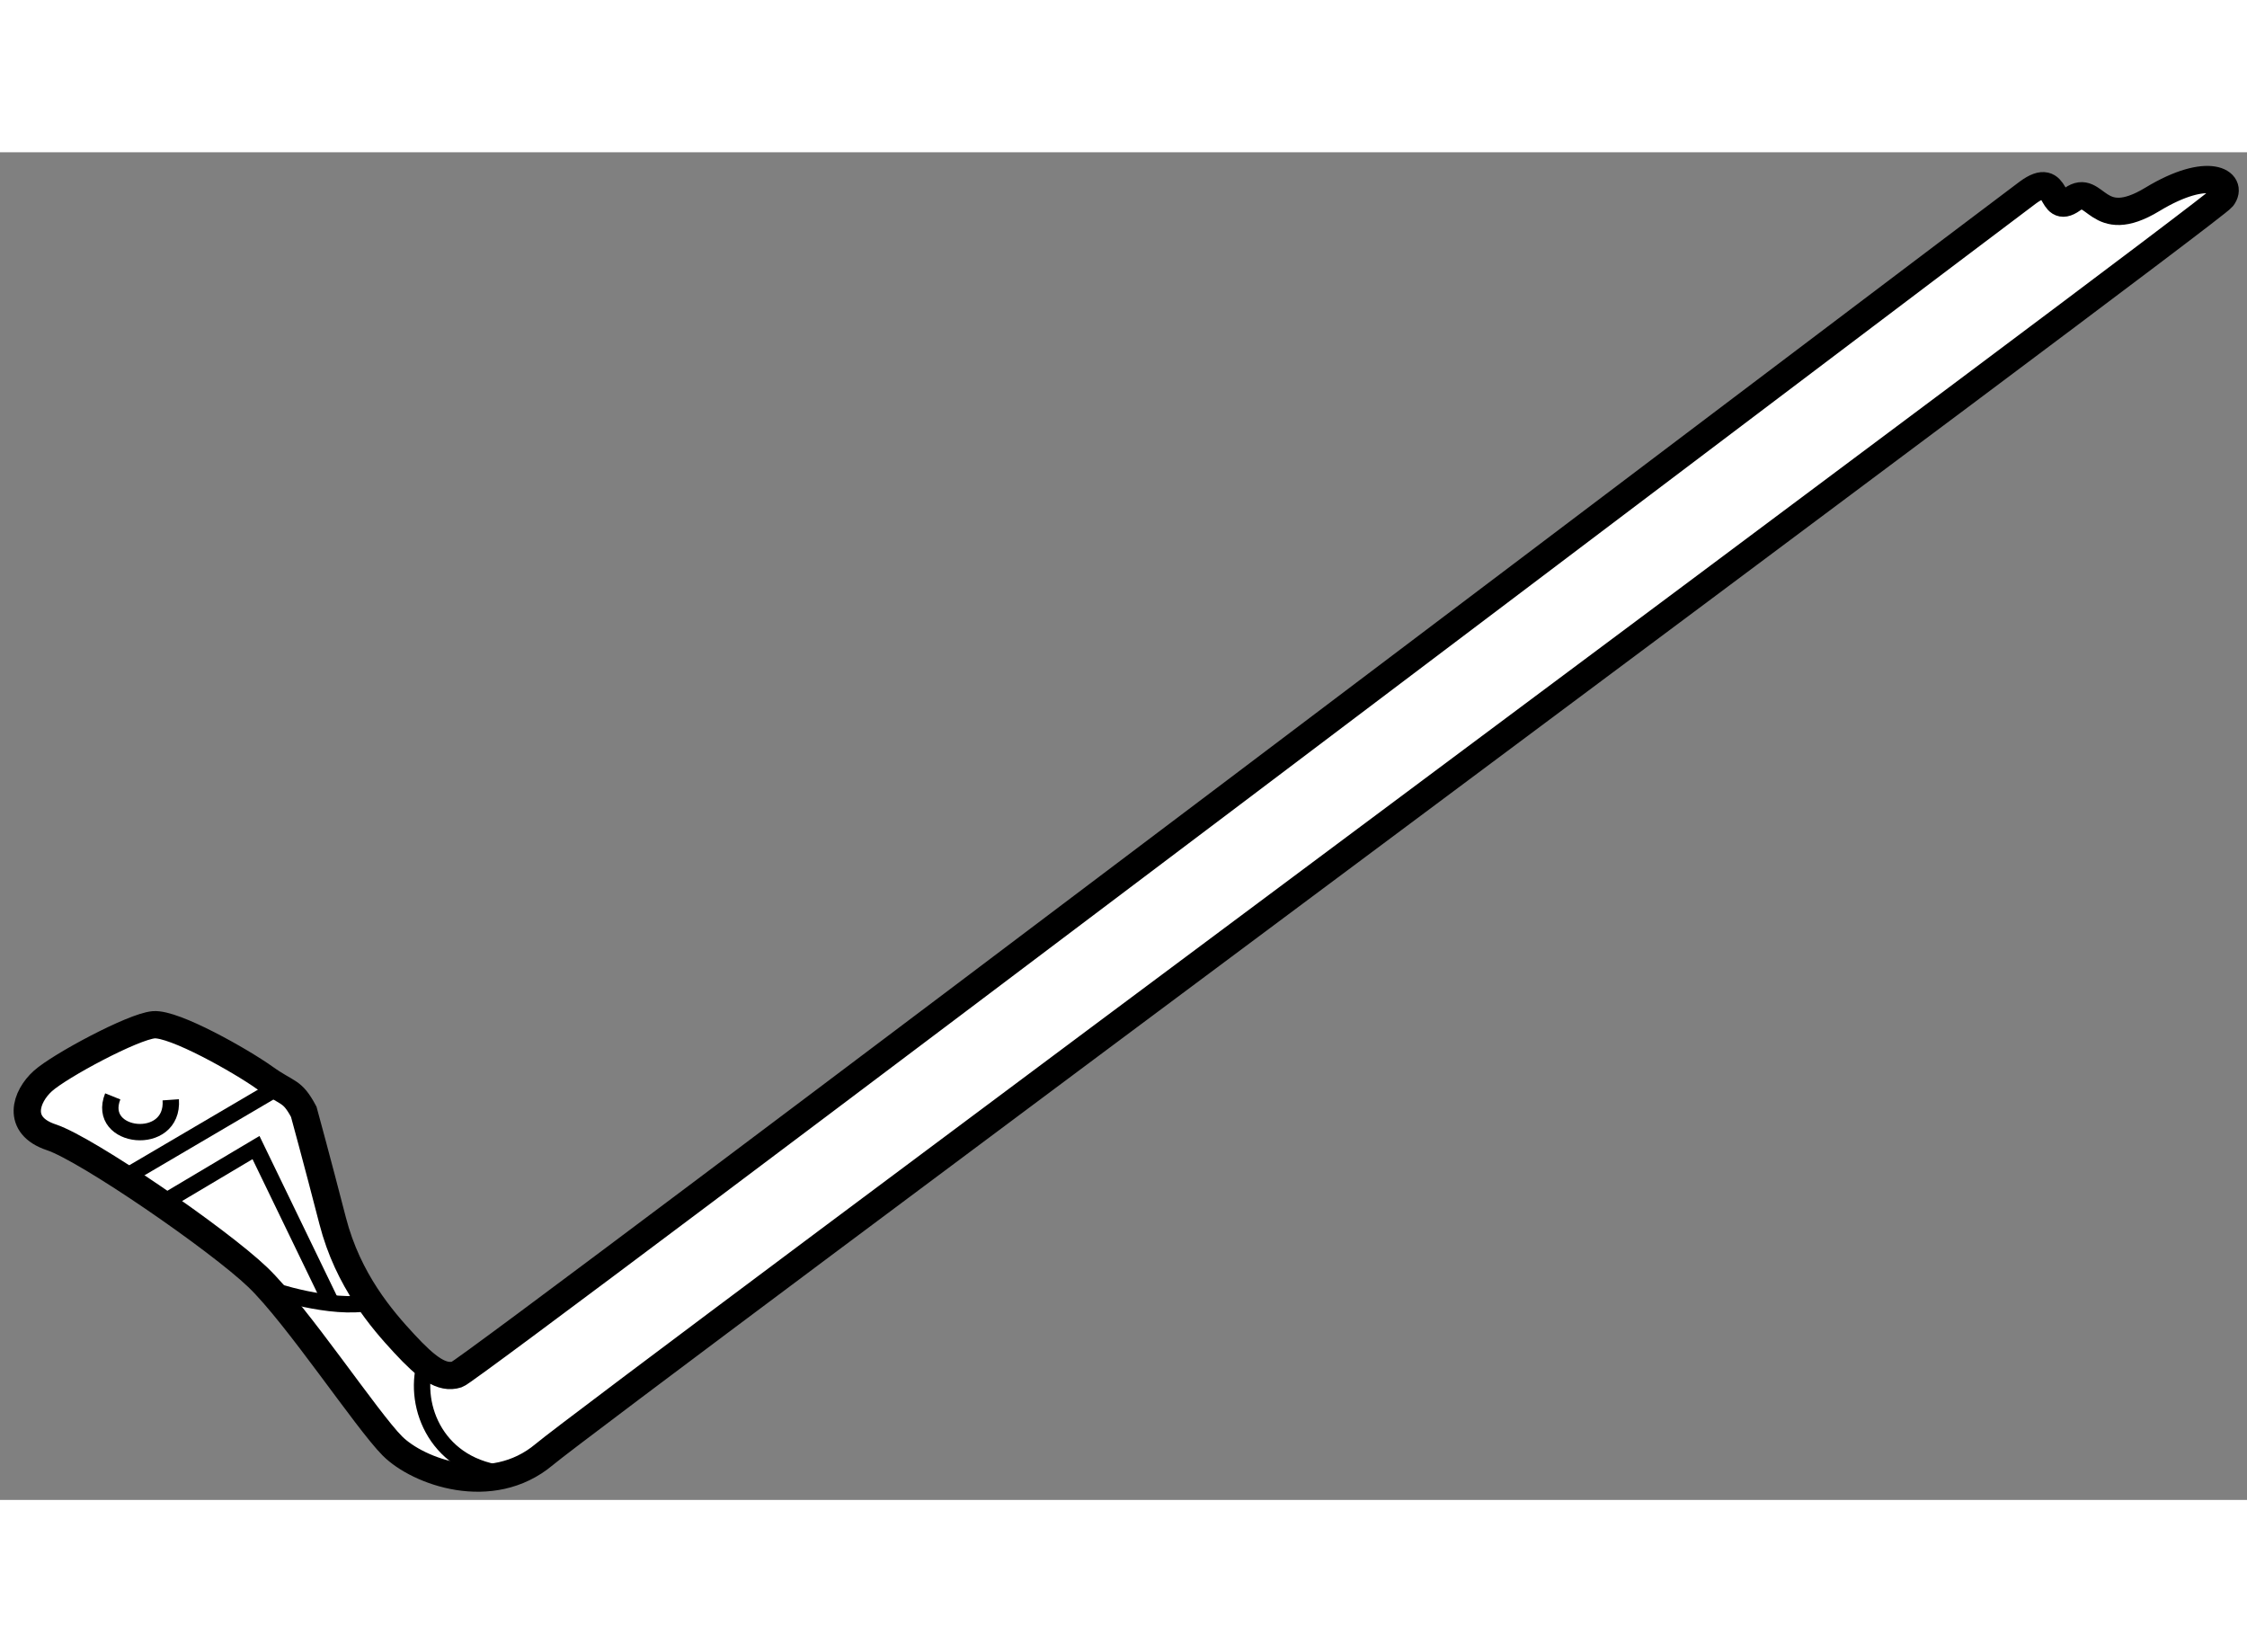 <?xml version="1.0" encoding="utf-8"?>
<!-- Generator: Adobe Illustrator 15.1.0, SVG Export Plug-In . SVG Version: 6.00 Build 0)  -->
<!DOCTYPE svg PUBLIC "-//W3C//DTD SVG 1.1//EN" "http://www.w3.org/Graphics/SVG/1.1/DTD/svg11.dtd">
<svg version="1.1" xmlns="http://www.w3.org/2000/svg" xmlns:xlink="http://www.w3.org/1999/xlink" x="0px" y="0px" width="244.8px"
	 height="180px" viewBox="150.643 127.434 41.175 24.695" enable-background="new 0 0 244.8 180" xml:space="preserve">
	
<rect x="150.643" y="127.434" width="41.175" height="24.695" fill="#808080" stroke="none"/>
	
<g><path fill="#FFFFFF" stroke="#000000" stroke-width="0.5" d="M156.209,145.016c-0.219-0.406-0.281-0.313-0.719-0.625
			s-1.656-1-2.031-0.969s-1.719,0.75-2.031,1.031s-0.5,0.813,0.156,1.031s3.063,1.875,3.781,2.563s2,2.625,2.469,3.094
			s1.813,0.969,2.781,0.156s30.531-22.75,30.75-23.031s-0.25-0.594-1.281,0.031s-1.031-0.313-1.469,0s-0.219-0.563-0.813-0.125
			s-28.5,21.563-28.781,21.656s-0.563-0.125-0.969-0.563s-1.031-1.156-1.313-2.25S156.209,145.016,156.209,145.016z"></path><line fill="none" stroke="#000000" stroke-width="0.3" x1="152.91" y1="146.23" x2="155.752" y2="144.56"></line><polyline fill="none" stroke="#000000" stroke-width="0.3" points="153.609,146.698 155.334,145.672 156.74,148.578 		"></polyline><path fill="none" stroke="#000000" stroke-width="0.3" d="M155.58,148.271c0,0,1.139,0.389,1.853,0.238"></path><path fill="none" stroke="#000000" stroke-width="0.3" d="M158.432,149.63c-0.223,0.792,0.223,1.913,1.5,2.024"></path><path fill="none" stroke="#000000" stroke-width="0.3" d="M152.709,144.734c-0.313,0.781,1.125,0.938,1.063,0.063"></path></g>


</svg>